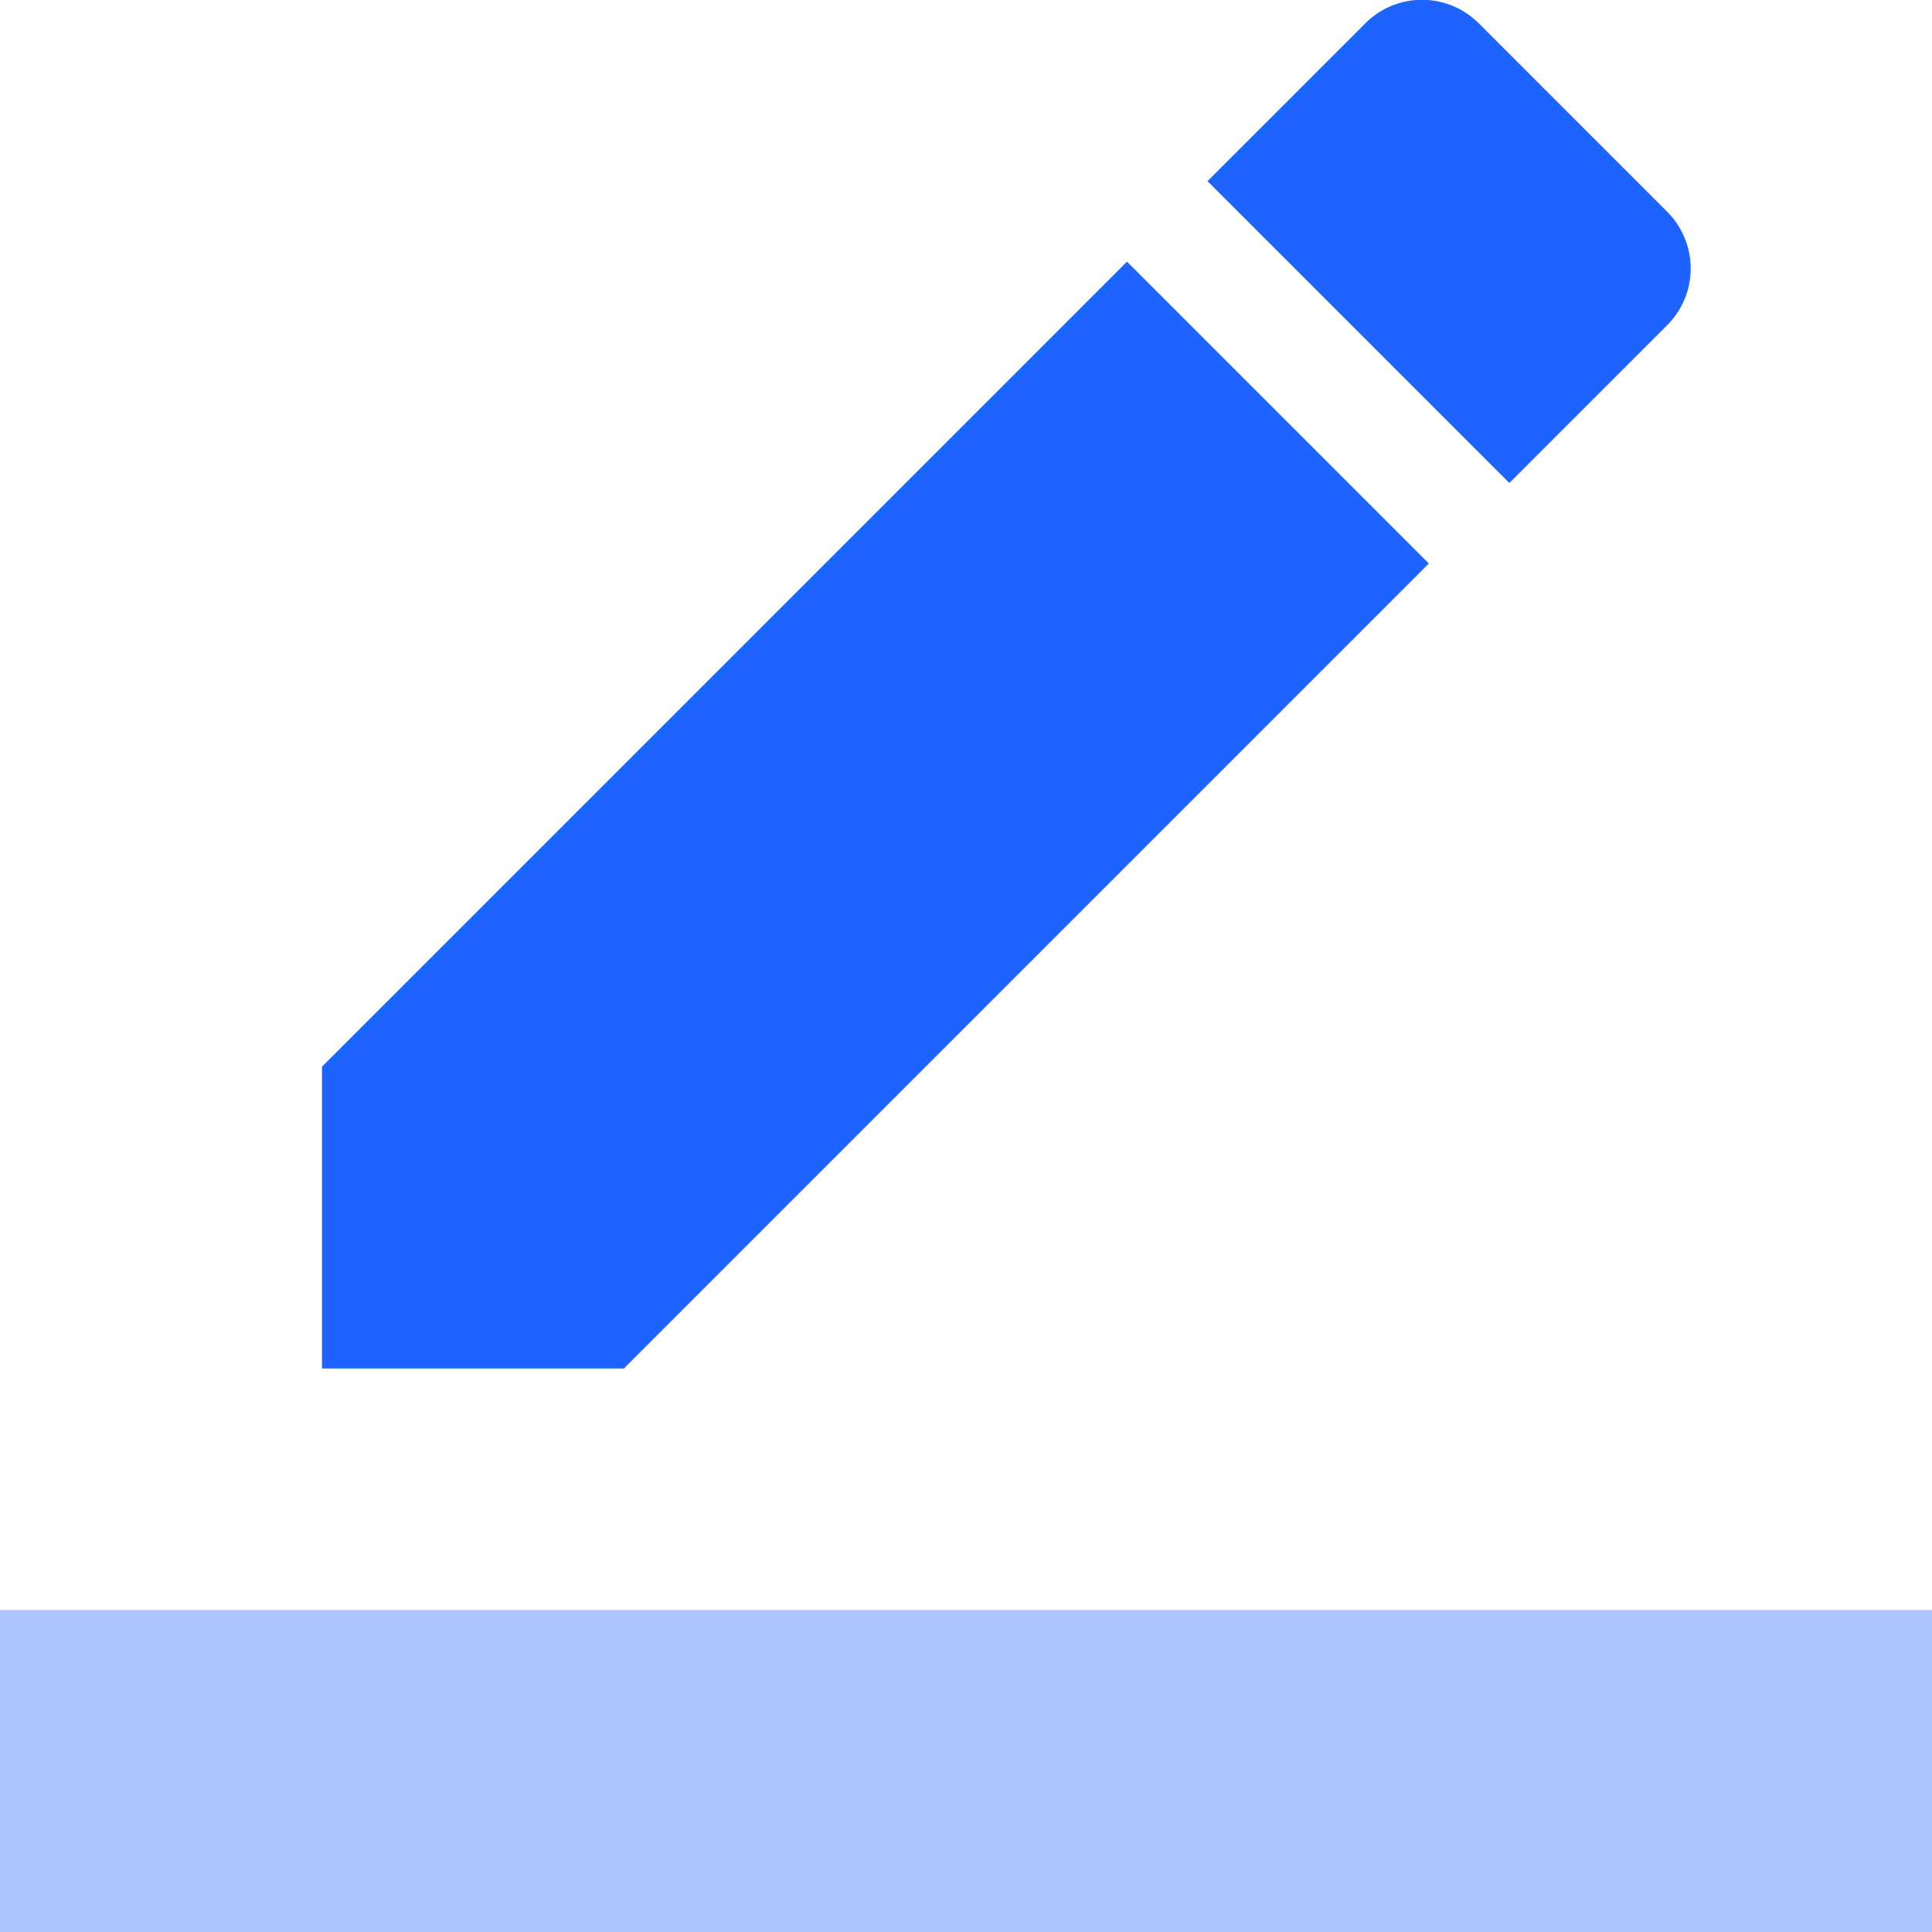 <svg xmlns="http://www.w3.org/2000/svg" xmlns:xlink="http://www.w3.org/1999/xlink" viewBox="0 0 24 24" width="12" height="12" style="" filter="none">
    
    <g>
    <path d="M17.75 7L14 3.25l-10 10V17h3.75l10-10zm2.96-2.96a.996.996 0 0 0 0-1.41L18.37.29a.996.996 0 0 0-1.41 0L15 2.25 18.75 6l1.96-1.96z" fill="rgba(31,99,255,1)"></path><path fill-opacity=".36" d="M0 20h24v4H0z" fill="rgba(31,99,255,1)"></path>
    </g>
  </svg>